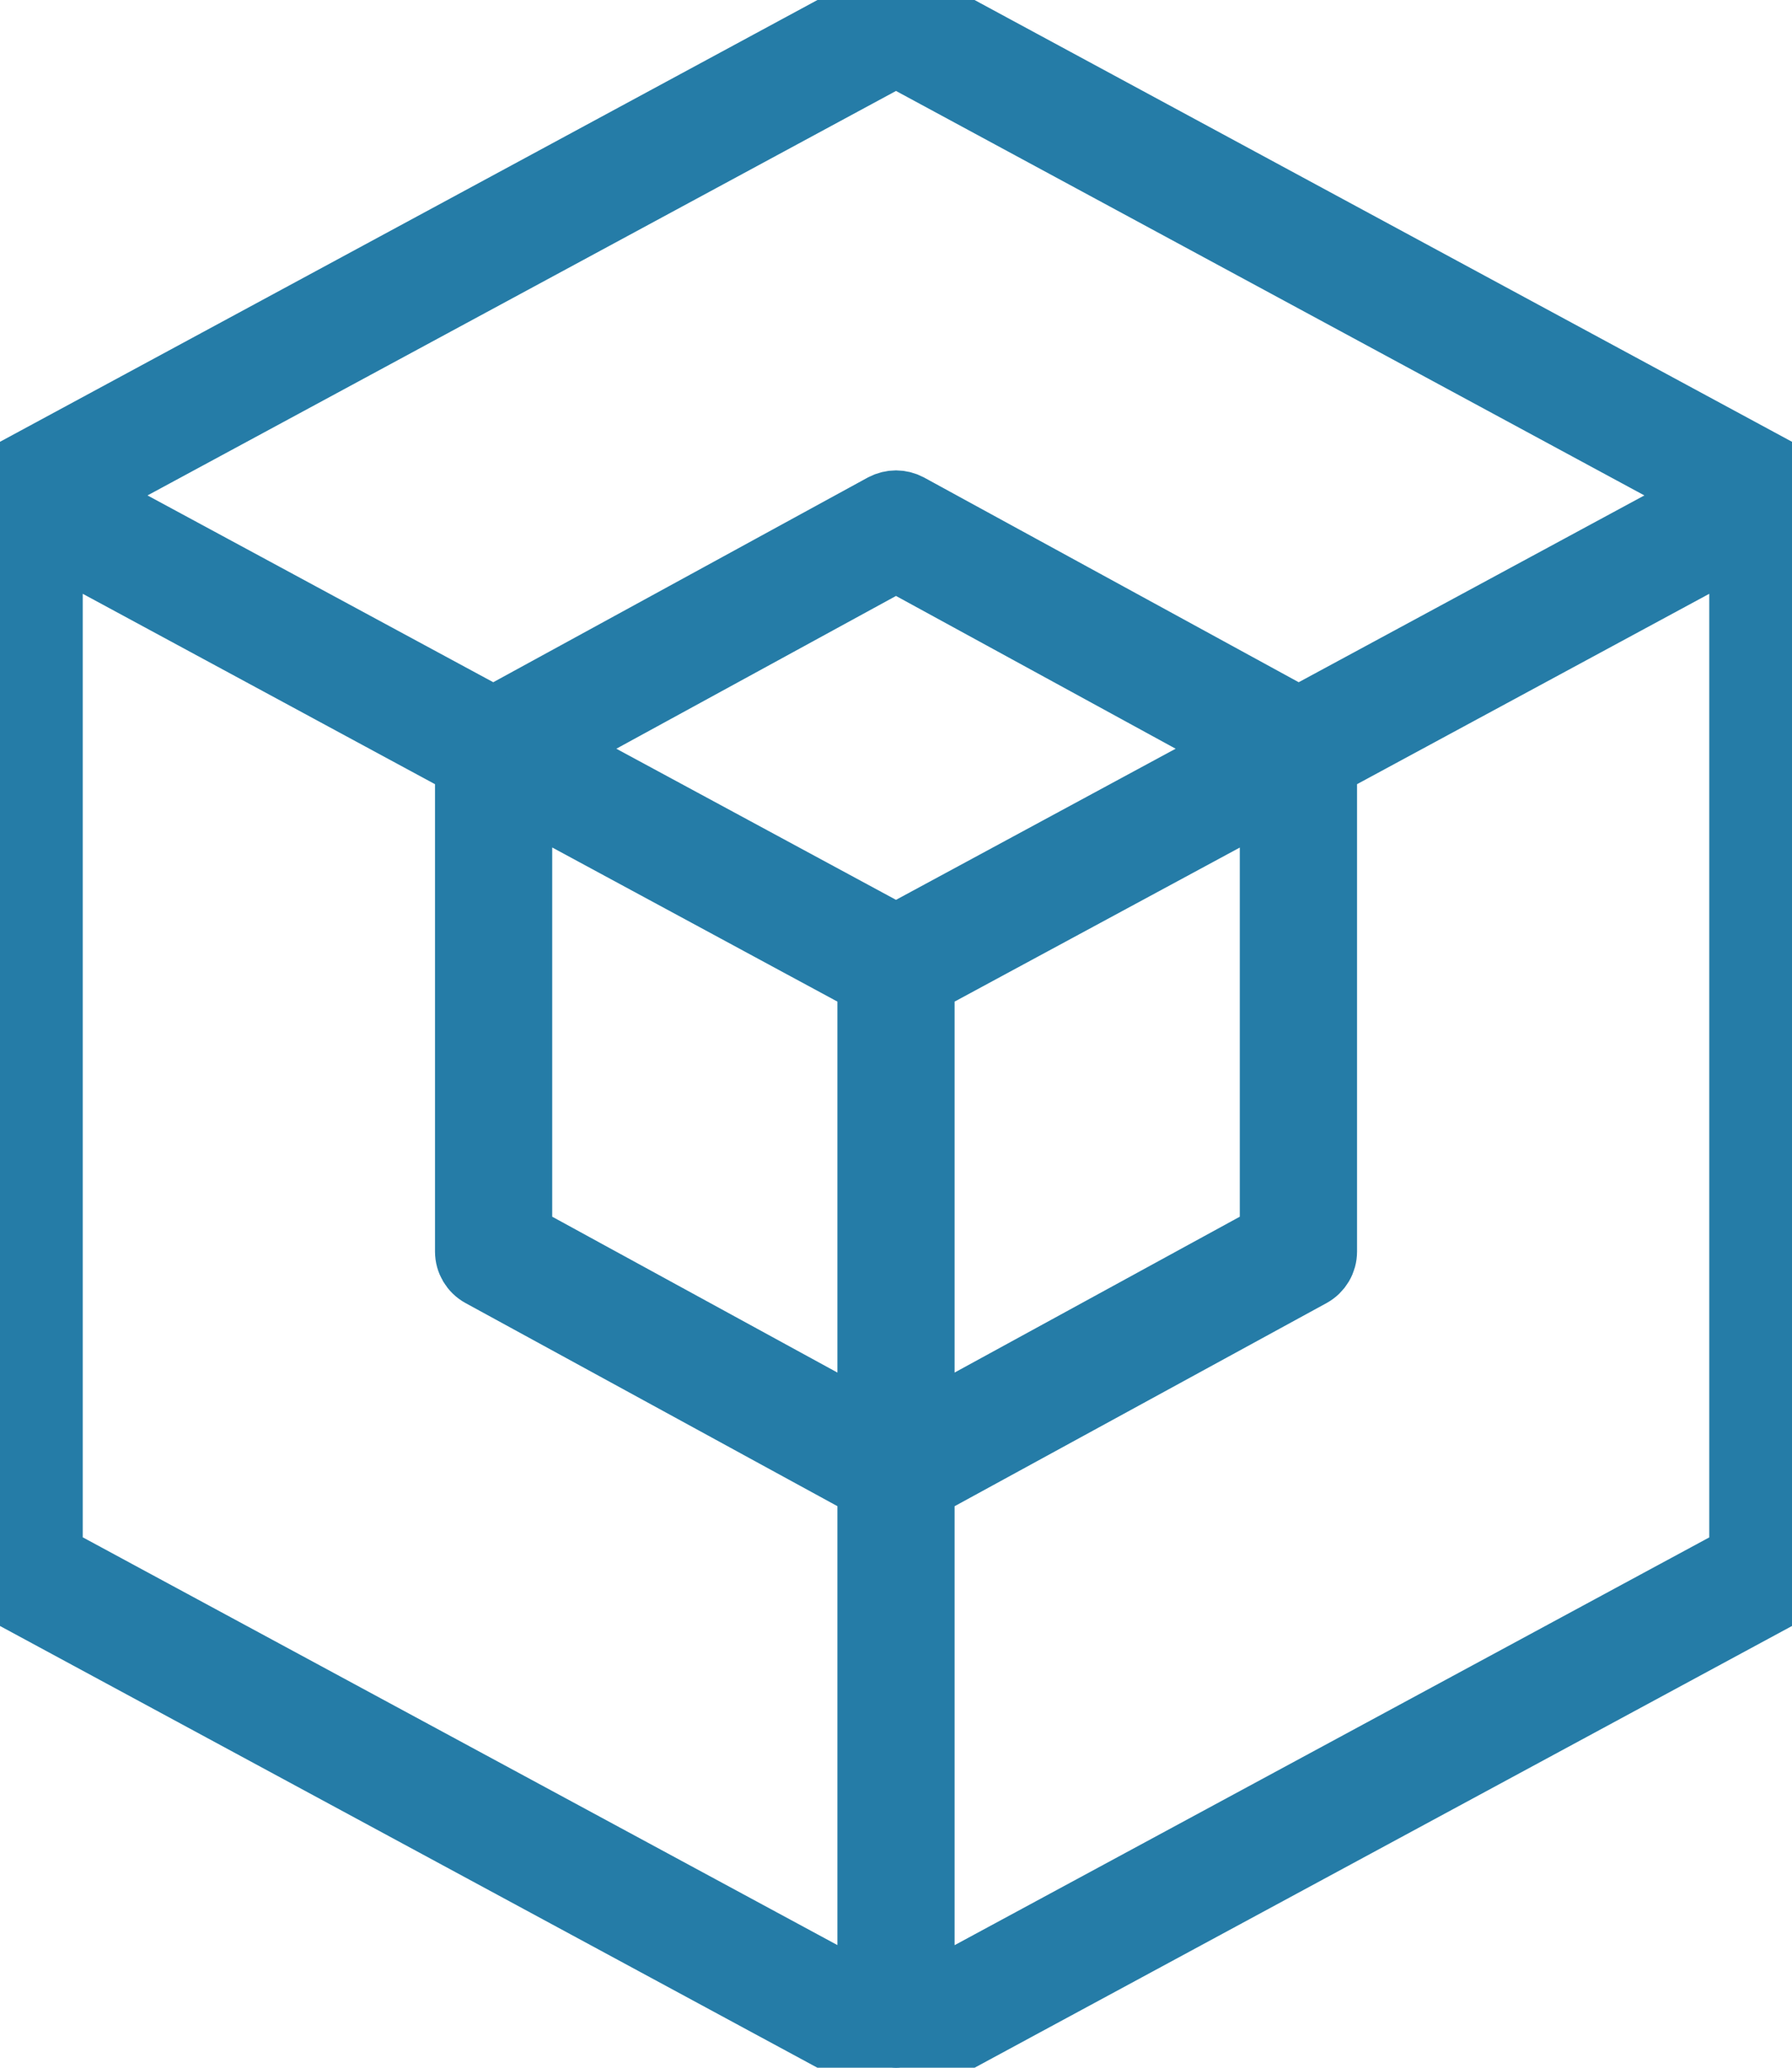 <svg width="39" height="45" viewBox="0 0 39 45" fill="none" xmlns="http://www.w3.org/2000/svg">
<path d="M19.5 45C19.414 45 19.329 44.978 19.25 44.937L0.276 34.683C0.107 34.591 0 34.414 0 34.219V10.782C0 10.588 0.107 10.41 0.276 10.318L19.25 0.064C19.407 -0.021 19.592 -0.021 19.75 0.064L38.724 10.318C38.893 10.41 39 10.588 39 10.782V34.219C39 34.414 38.893 34.591 38.724 34.683L19.75 44.937C19.671 44.98 19.586 45 19.5 45ZM20.025 32.335V43.591L37.949 33.906V11.665L28.784 16.619V27.238C28.784 27.431 28.679 27.608 28.51 27.701L20.025 32.335ZM1.051 33.904L18.975 43.589V32.334L10.492 27.701C10.322 27.608 10.217 27.43 10.217 27.238V16.619L1.051 11.665V33.904ZM20.025 21.351V31.136L27.732 26.924V17.188L20.025 21.351ZM11.268 26.924L18.975 31.136V21.351L11.268 17.186V26.924ZM11.843 16.298L19.5 20.436L27.157 16.298L19.5 12.115L11.843 16.298ZM19.5 10.987C19.586 10.987 19.674 11.009 19.751 11.05L28.262 15.701L37.365 10.782L19.5 1.127L1.633 10.782L10.737 15.701L19.247 11.05C19.326 11.009 19.414 10.987 19.5 10.987Z" fill="#257CA7" stroke="#257CA7" stroke-width="1.5" stroke-linejoin="round"/>
</svg>
